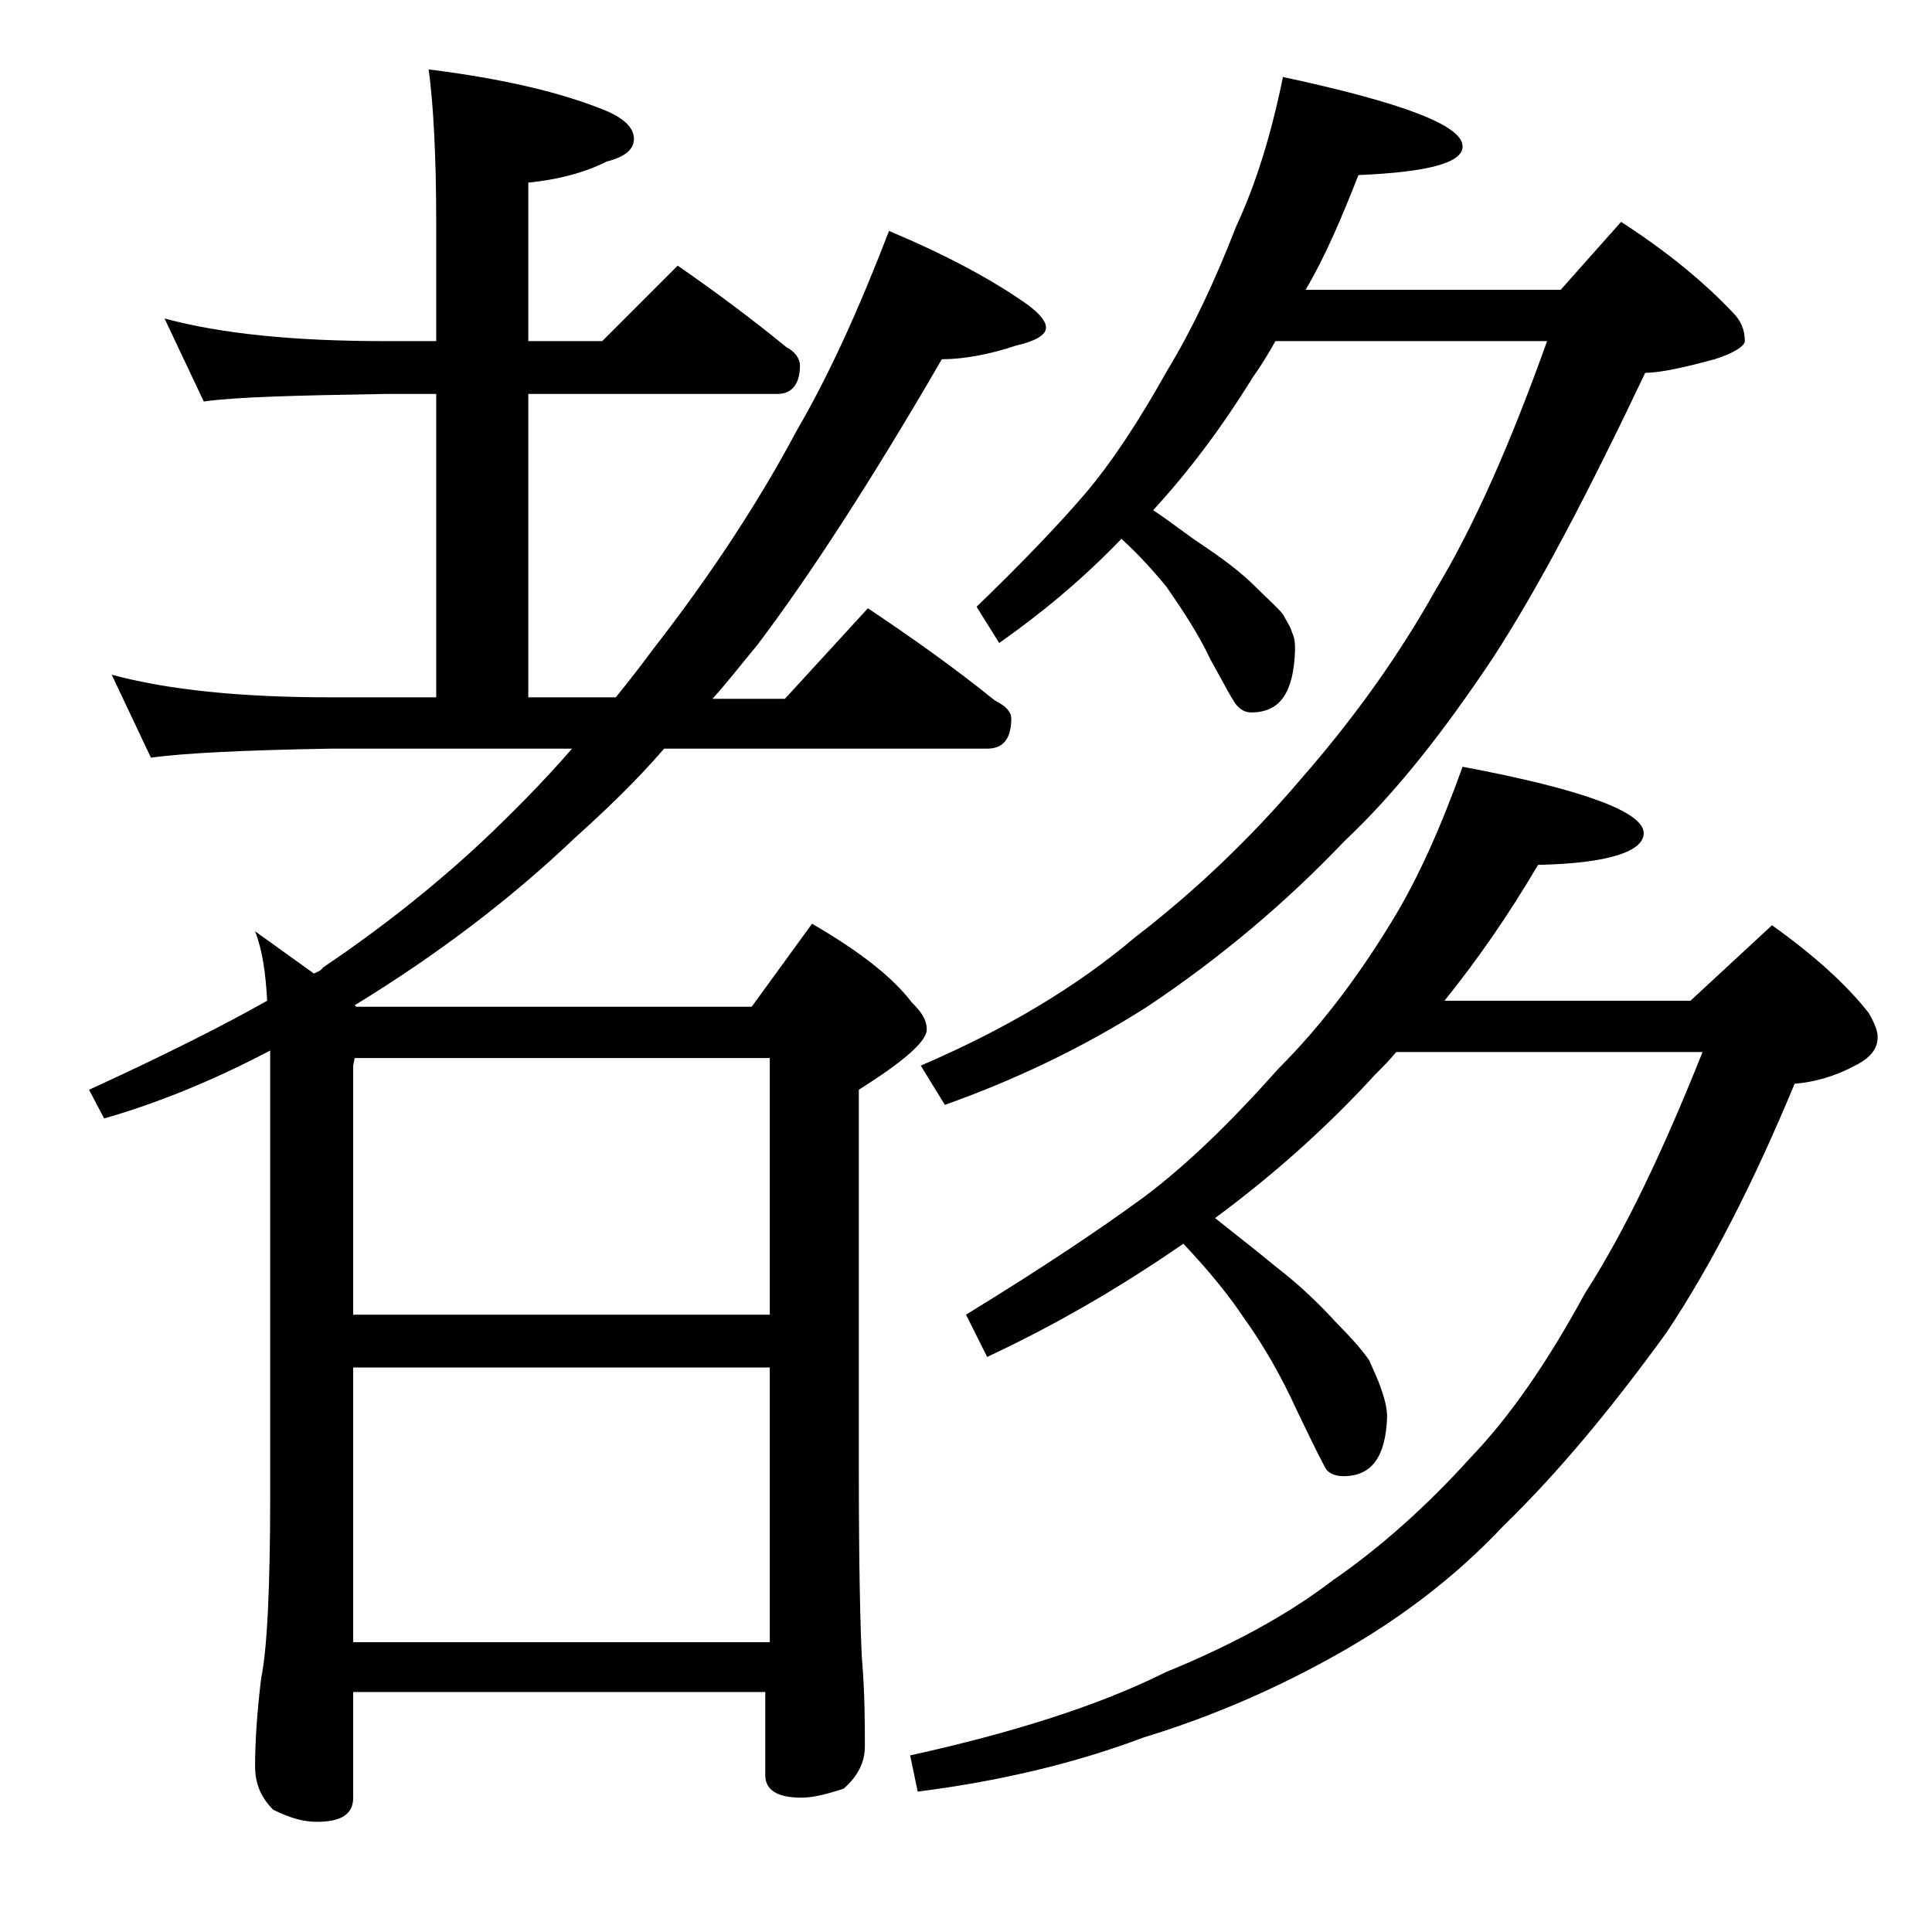 <?xml version="1.0" encoding="utf-8"?>
<!-- Generator: Adobe Illustrator 18.0.0, SVG Export Plug-In . SVG Version: 6.00 Build 0)  -->
<!DOCTYPE svg PUBLIC "-//W3C//DTD SVG 1.1//EN" "http://www.w3.org/Graphics/SVG/1.1/DTD/svg11.dtd">
<svg version="1.1" id="Layer_1" xmlns="http://www.w3.org/2000/svg" xmlns:xlink="http://www.w3.org/1999/xlink" x="0px" y="0px"
	 viewBox="0 0 128 128" enable-background="new 0 0 128 128" xml:space="preserve">
<path d="M10.9,21.1c3.7,1,8.5,1.5,14.6,1.5h3.4v-7.9c0-4.5-0.2-7.9-0.5-10.1c4.8,0.6,8.8,1.5,11.9,2.8C41.4,7.9,42,8.5,42,9.2
	c0,0.7-0.6,1.2-1.8,1.5c-1.6,0.8-3.3,1.2-5.2,1.4v10.5h4.9l5-5c2.6,1.8,5,3.6,7.2,5.4c0.6,0.3,0.9,0.8,0.9,1.2
	c0,1.2-0.5,1.9-1.5,1.9H35v20.1h5.8c0.8-1,1.6-2,2.4-3.1c3.9-5,7.1-9.9,9.6-14.6c2.1-3.6,4.1-8,6.1-13.2c3.8,1.6,6.8,3.2,9.2,4.9
	c0.8,0.6,1.2,1.1,1.2,1.5c0,0.5-0.7,0.9-2,1.2c-1.8,0.6-3.5,0.9-4.9,0.9c-4.7,8.1-8.8,14.4-12.2,18.9c-1,1.2-2,2.5-3,3.6H52l5.5-6
	c3,2,5.8,4,8.4,6.1c0.8,0.4,1.1,0.8,1.1,1.2c0,1.3-0.5,2-1.6,2H44c-1.9,2.2-3.9,4.1-5.9,5.9c-4.3,4.1-9.2,7.8-14.6,11.1l0.1,0.1
	h26.2l4-5.5c3.1,1.8,5.3,3.5,6.6,5.2c0.7,0.7,1,1.2,1,1.8c0,0.8-1.5,2.1-4.5,4v25.4c0,6.2,0.1,10.3,0.2,12.2
	c0.2,2.4,0.2,4.4,0.2,5.9c0,1.1-0.5,2-1.4,2.8c-1.2,0.4-2.1,0.6-2.8,0.6c-1.6,0-2.4-0.5-2.4-1.5v-5.5H23.4v7c0,1.1-0.8,1.6-2.4,1.6
	c-0.8,0-1.7-0.2-2.9-0.8c-0.8-0.8-1.2-1.7-1.2-2.9c0-1.4,0.1-3.3,0.4-5.8c0.4-1.9,0.6-6,0.6-12.1V69.6c-3.8,2-7.5,3.5-11,4.5l-1-1.9
	c4.8-2.2,8.8-4.2,11.8-5.9c-0.1-1.8-0.3-3.3-0.8-4.6l3.9,2.8c0.2-0.1,0.5-0.2,0.6-0.4c4-2.7,7.5-5.5,10.6-8.4
	c1.9-1.8,3.9-3.8,5.9-6.1h-16c-5.8,0.1-9.8,0.3-11.9,0.6l-2.6-5.5c3.7,1,8.5,1.5,14.5,1.5h7V26.1h-3.4c-5.9,0.1-9.9,0.2-12,0.5
	L10.9,21.1z M23.4,87.1H51v-17H23.5l-0.1,0.5V87.1z M23.4,108.8H51V90.6H23.4V108.8z M96.9,50.8c8,1.5,12,3,12,4.4
	c0,1.2-2.3,2-7,2.1c-2,3.4-4.1,6.4-6.2,9H112l5.4-5c2.8,2,4.9,3.9,6.4,5.8c0.4,0.7,0.6,1.2,0.6,1.6c0,0.8-0.5,1.4-1.5,1.9
	c-1.3,0.7-2.7,1.1-4,1.2c-2.7,6.5-5.5,12-8.5,16.5c-3.7,5.1-7.2,9.3-10.8,12.8c-3.2,3.4-6.9,6.2-11,8.5c-3.9,2.2-8.2,4.1-12.8,5.5
	c-4.5,1.7-9.5,2.9-15,3.6l-0.5-2.4c6.8-1.5,12.5-3.3,16.9-5.5c4.4-1.8,8.1-3.8,11.1-6.1c3.2-2.2,6.3-5,9.1-8.1
	c2.6-2.7,5.1-6.3,7.6-10.9c2.7-4.2,5.2-9.5,7.8-16H92.5c-0.4,0.5-0.9,1-1.4,1.5c-3.2,3.5-6.8,6.7-10.6,9.5c1.5,1.2,2.8,2.2,4,3.2
	c1.7,1.3,3,2.6,4.1,3.8c0.9,0.9,1.6,1.7,2.1,2.4c0.3,0.7,0.6,1.3,0.8,1.9c0.2,0.6,0.4,1.2,0.4,1.9c-0.1,2.6-1,3.9-2.9,3.9
	c-0.4,0-0.8-0.1-1.1-0.4c-0.2-0.3-0.9-1.7-2-4c-1-2.2-2.2-4.3-3.5-6.1c-1-1.5-2.3-3.1-4-4.9c-4.2,2.9-8.5,5.4-13,7.5L64,87.1
	c4.9-3,8.8-5.6,11.8-7.8c2.8-2.1,5.7-4.9,8.9-8.5c2.8-2.8,5.3-6.1,7.6-9.9C94,58.1,95.5,54.7,96.9,50.8z M85,5.1
	c7.9,1.7,11.9,3.2,11.9,4.6c0,1.1-2.3,1.7-6.9,1.9c-1.1,2.8-2.2,5.4-3.5,7.6h16.9l4-4.5c3.1,2,5.5,4,7.4,6c0.5,0.5,0.8,1.1,0.8,1.9
	c0,0.3-0.7,0.8-2,1.2c-2.2,0.6-3.7,0.9-4.6,0.9c-3.8,8-7.1,14.3-10.1,18.9c-3.2,4.8-6.4,8.9-9.8,12.1c-3.9,4.1-8.3,7.8-13.1,11
	c-4.4,2.8-8.9,4.9-13.4,6.5l-1.6-2.6c5.6-2.4,10.3-5.2,14.2-8.5c3.9-3,7.6-6.5,11-10.5c3.5-4,6.5-8.2,8.9-12.5
	c2.6-4.3,5-9.8,7.4-16.5H84.5c-0.5,0.9-1,1.7-1.5,2.4c-2.1,3.4-4.3,6.3-6.6,8.8c1.2,0.8,2.2,1.6,3.1,2.2c1.5,1,2.7,1.9,3.6,2.8
	c0.8,0.8,1.5,1.4,1.9,1.9c0.2,0.4,0.5,0.8,0.6,1.2c0.2,0.4,0.2,0.8,0.2,1.2c-0.1,2.8-1,4.1-2.9,4.1c-0.3,0-0.6-0.1-0.9-0.4
	s-0.8-1.3-1.8-3.1c-0.8-1.7-1.8-3.2-2.9-4.8c-0.9-1.1-1.9-2.2-3-3.2c-2.7,2.8-5.4,5-8.1,6.9l-1.5-2.4c3-2.9,5.4-5.4,7.2-7.5
	c1.7-2,3.5-4.7,5.4-8.1c1.7-2.8,3.2-6,4.6-9.6C83.2,12.2,84.2,9,85,5.1z"/>
</svg>

